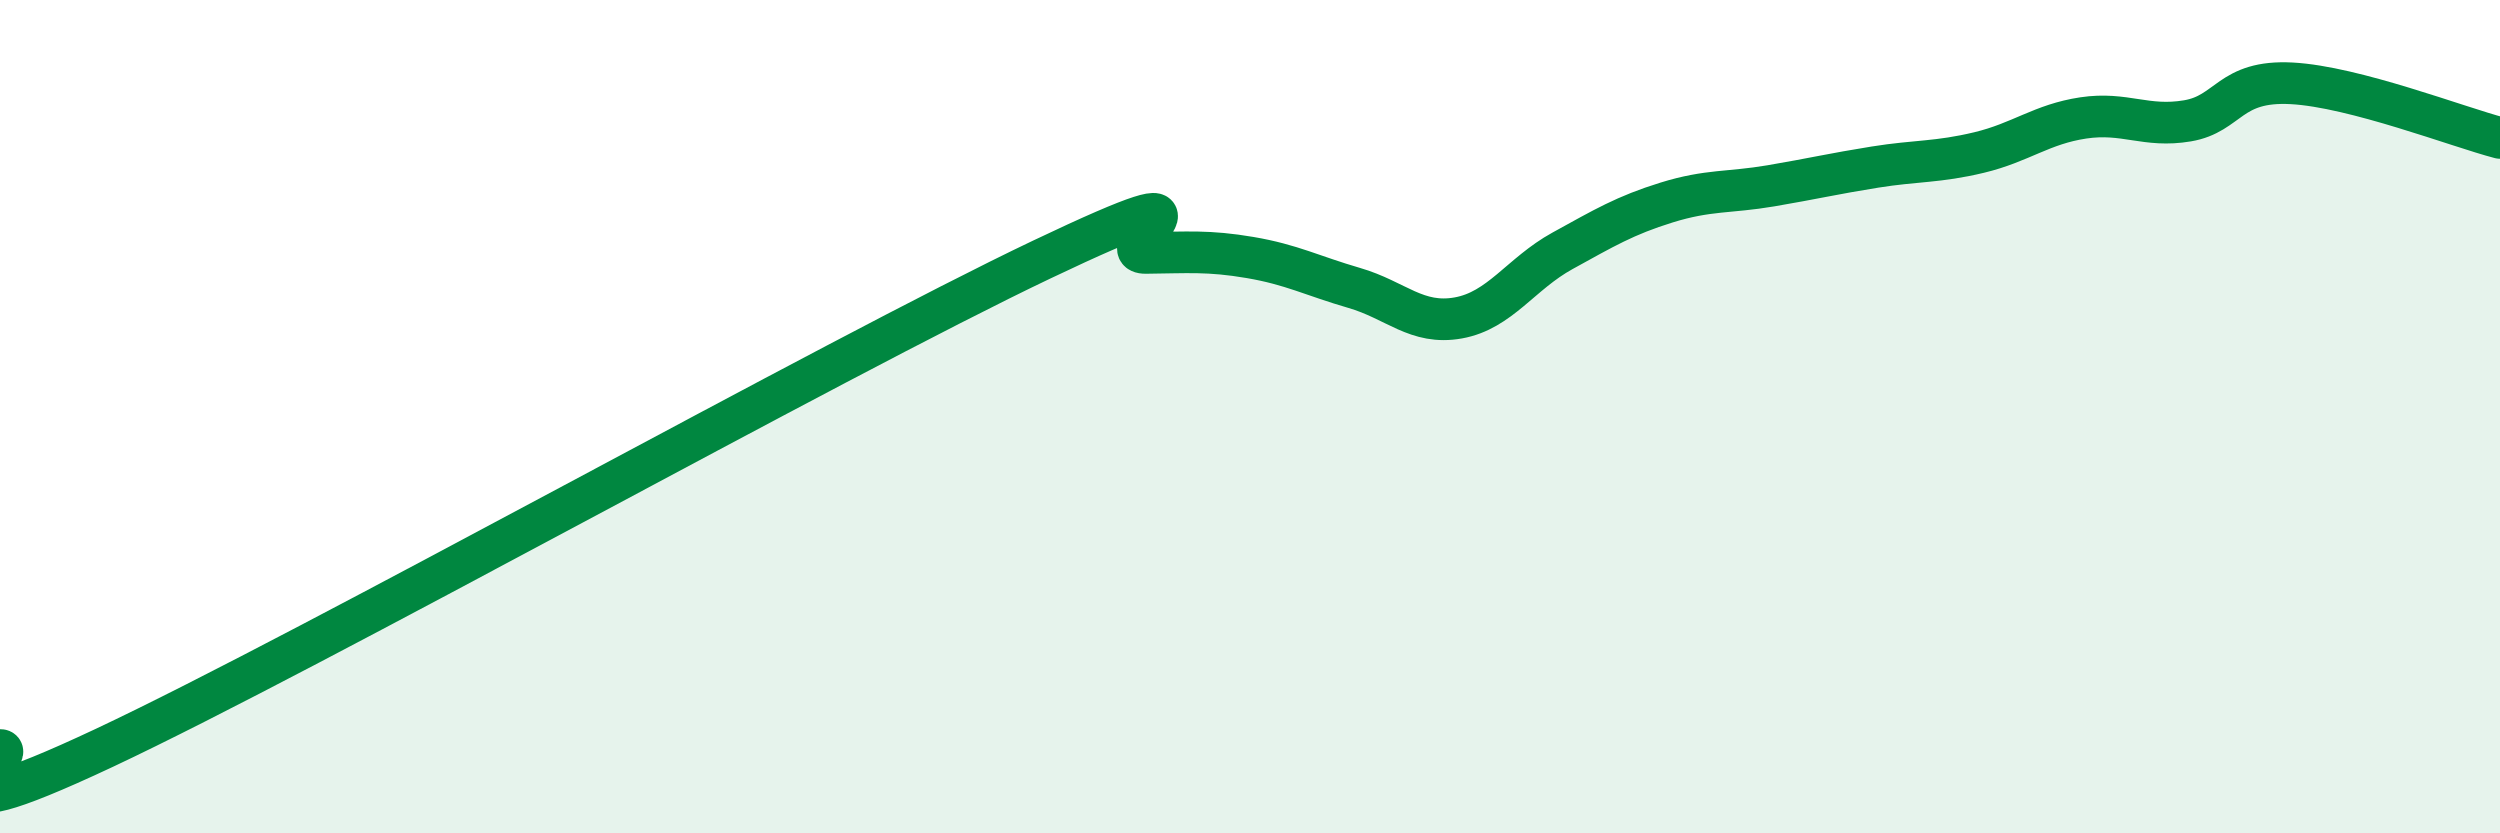 
    <svg width="60" height="20" viewBox="0 0 60 20" xmlns="http://www.w3.org/2000/svg">
      <path
        d="M 0,18 C 0.5,17.99 -2.5,20.3 2.5,17.95 C 7.5,15.6 20,8.61 25,6.23 C 30,3.85 26.5,6.08 27.5,6.07 C 28.5,6.06 29,6.01 30,6.18 C 31,6.35 31.5,6.62 32.5,6.91 C 33.5,7.2 34,7.81 35,7.63 C 36,7.45 36.5,6.57 37.5,6.02 C 38.5,5.47 39,5.17 40,4.86 C 41,4.55 41.5,4.63 42.5,4.46 C 43.5,4.29 44,4.17 45,4.01 C 46,3.85 46.5,3.9 47.5,3.66 C 48.5,3.42 49,2.98 50,2.83 C 51,2.68 51.5,3.07 52.5,2.9 C 53.5,2.73 53.5,1.92 55,2 C 56.5,2.08 59,3.05 60,3.31L60 20L0 20Z"
        fill="#008740"
        opacity="0.1"
        stroke-linecap="round"
        stroke-linejoin="round"
      />
      <path
        d="M 0,18 C 0.5,17.99 -2.5,20.3 2.5,17.95 C 7.5,15.6 20,8.61 25,6.23 C 30,3.85 26.5,6.08 27.5,6.07 C 28.5,6.06 29,6.01 30,6.18 C 31,6.35 31.5,6.62 32.5,6.91 C 33.5,7.2 34,7.81 35,7.63 C 36,7.45 36.5,6.57 37.5,6.02 C 38.5,5.47 39,5.17 40,4.86 C 41,4.55 41.5,4.63 42.5,4.46 C 43.5,4.29 44,4.17 45,4.01 C 46,3.85 46.5,3.9 47.5,3.66 C 48.5,3.42 49,2.98 50,2.83 C 51,2.68 51.5,3.07 52.5,2.9 C 53.5,2.73 53.5,1.92 55,2 C 56.5,2.08 59,3.05 60,3.31"
        stroke="#008740"
        stroke-width="1"
        fill="none"
        stroke-linecap="round"
        stroke-linejoin="round"
      />
    </svg>
  